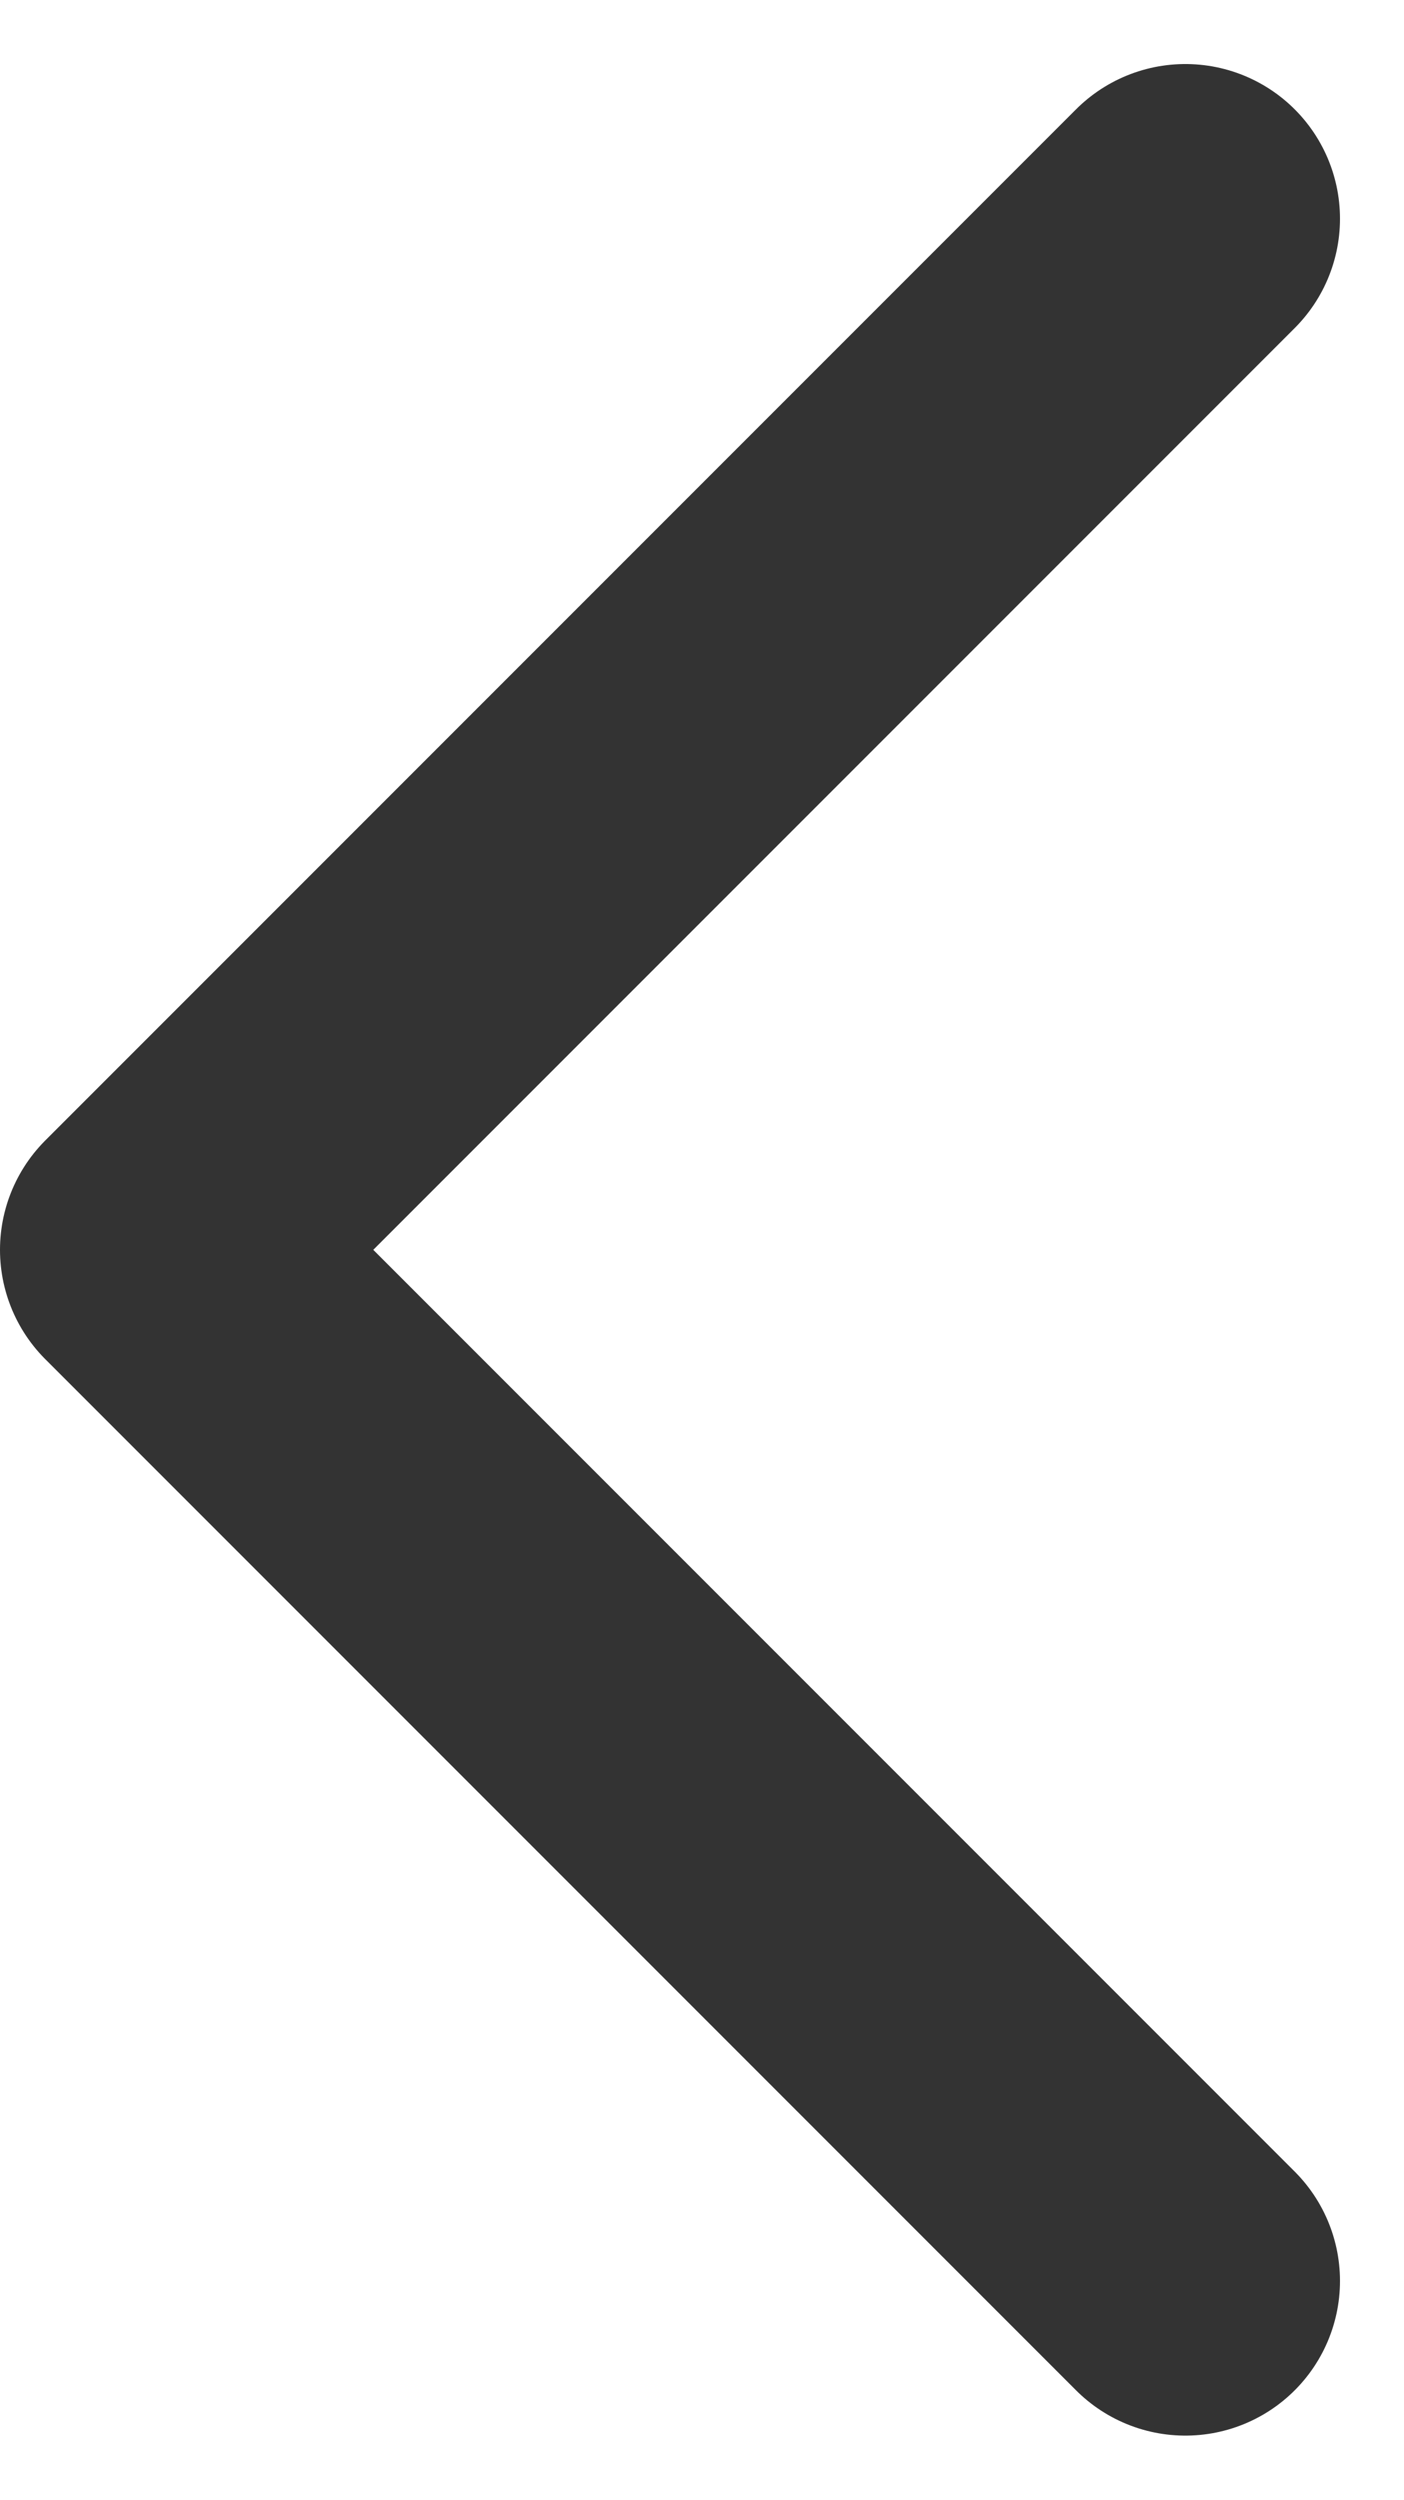 <svg xmlns="http://www.w3.org/2000/svg" width="13.621" height="24.243" viewBox="0 0 13.621 24.243">
  <path id="パス_145859" data-name="パス 145859" d="M34,10,24,20,34,30" transform="translate(-22.5 -7.879)" fill="none" stroke="#333" stroke-linecap="round" stroke-linejoin="round" stroke-width="3"/>
</svg>
